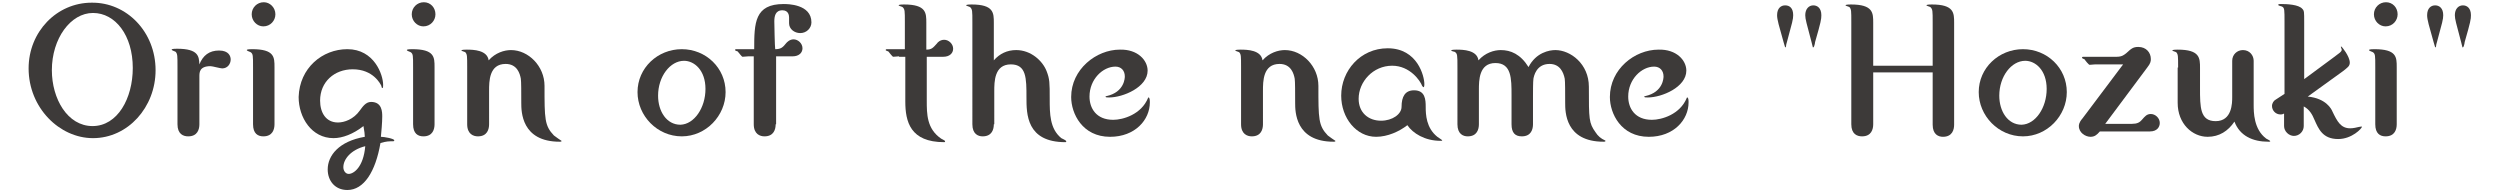 <?xml version="1.0" encoding="utf-8"?>
<!-- Generator: Adobe Illustrator 25.4.8, SVG Export Plug-In . SVG Version: 6.00 Build 0)  -->
<svg version="1.1" id="レイヤー_1" xmlns="http://www.w3.org/2000/svg" xmlns:xlink="http://www.w3.org/1999/xlink" x="0px"
	 y="0px" viewBox="0 0 559.2 43" style="enable-background:new 0 0 559.2 43;" xml:space="preserve">
<style type="text/css">
	.st0{fill:#3D3A39;}
</style>
<g>
	<g>
		<path class="st0" d="M34.8,15.7c0,8.3-6.2,15.2-14,15.2c-7.5,0-14.4-6.8-14.4-15.6c0-8.2,6.3-14.7,14.1-14.7
			C28.3,0.5,34.8,7.1,34.8,15.7z M11.6,15.7c0,6.4,3.5,12.5,9.1,12.5c5.6,0,9-6.2,9-13c0-7.3-3.9-12.3-8.9-12.3S11.6,8.6,11.6,15.7z
			"/>
		<path class="st0" d="M44.6,27.8c0,1.1-0.4,2.7-2.5,2.7c-1.1,0-2.4-0.5-2.4-2.7V15c0-2.6,0-2.9-0.4-3.4c-0.1-0.1-0.9-0.3-0.9-0.5
			c0-0.2,0.9-0.2,1.2-0.2c4.9,0,4.9,1.8,5,3.5c0.8-2,2.2-3.1,4.4-3.1c2.2,0,2.6,1.3,2.6,2c0,1-0.7,2-1.9,2c-0.4,0-2.2-0.5-2.6-0.5
			c-2.5,0-2.5,1.4-2.5,2.3V27.8z"/>
		<path class="st0" d="M61.4,27.8c0,1.1-0.4,2.7-2.5,2.7c-1.2,0-2.3-0.6-2.3-2.7V15c0-2.6,0-2.9-0.5-3.3c-0.1-0.1-0.9-0.3-0.9-0.5
			c0-0.2,0.9-0.2,1.2-0.2c5,0,5,1.8,5,4V27.8z M61.6,3.2c0,1.4-1.1,2.7-2.7,2.7c-1.4,0-2.6-1.2-2.6-2.7s1.2-2.7,2.7-2.7
			C60.4,0.5,61.6,1.7,61.6,3.2z"/>
		<path class="st0" d="M77.7,42.5c-2.8,0-4.4-2.1-4.4-4.6c0-3.1,2.5-6.3,8.3-7.3c0-0.4-0.1-1.4-0.3-2.4c-2.3,1.8-4.7,2.7-6.7,2.7
			c-4.9,0-7.8-4.6-7.8-9.2C67,15.2,72.1,11,77.7,11c6,0,8,5.7,8,8c0,0.4,0,0.7-0.2,0.7c-0.1,0-0.2-0.4-0.2-0.5
			c-0.2-0.4-1.8-3.7-6.4-3.7c-4.1,0-7.3,2.8-7.3,7c0,2.7,1.3,4.9,4,4.9c1.4,0,3.5-0.7,4.9-2.7c0.6-0.8,1.3-1.9,2.5-1.9
			c2.5,0,2.5,2.3,2.5,3.3c0,1.3-0.2,3.5-0.3,4.5c0.7,0,3,0.4,3,0.8c0,0.1-0.1,0.2-0.2,0.2c-1,0-1.6,0-2.9,0.4
			C84,38.4,81.4,42.5,77.7,42.5z M76.8,37.4c0,0.8,0.5,1.5,1.2,1.5c1.1,0,3.3-1.5,3.7-6.2C78.5,33.5,76.8,35.6,76.8,37.4z"/>
		<path class="st0" d="M97.2,27.8c0,1.1-0.4,2.7-2.5,2.7c-1.2,0-2.3-0.6-2.3-2.7V15c0-2.6,0-2.9-0.5-3.3c-0.1-0.1-0.9-0.3-0.9-0.5
			c0-0.2,0.9-0.2,1.2-0.2c5,0,5,1.8,5,4V27.8z M97.4,3.2c0,1.4-1.1,2.7-2.7,2.7c-1.4,0-2.6-1.2-2.6-2.7s1.2-2.7,2.7-2.7
			C96.3,0.5,97.4,1.7,97.4,3.2z"/>
		<path class="st0" d="M109.4,27.8c0,1.1-0.4,2.7-2.5,2.7c-1,0-2.4-0.5-2.4-2.7V15.1c0-2.6,0-2.9-0.4-3.4c-0.1-0.1-0.9-0.3-0.9-0.4
			c0-0.2,0.9-0.2,1.2-0.2c1.5,0,4.6,0.1,4.9,2.4c1.5-1.7,3.5-2.3,5-2.3c3.9,0,7.5,3.6,7.5,8c0,7.4,0,8.9,2.1,11.1
			c0.2,0.2,1.7,1.2,1.7,1.2c0,0.2-0.1,0.2-0.4,0.2c-8.6,0-8.6-6.8-8.6-8.7c0-2.2,0-4.8-0.1-5.4c-0.2-1.1-0.8-3.3-3.4-3.3
			c-3.7,0-3.7,3.9-3.7,6V27.8z"/>
		<path class="st0" d="M162.3,20.6c0,5.3-4.4,9.9-9.8,9.9c-5.5,0-9.9-4.6-9.9-9.9c0-5.4,4.5-9.6,9.9-9.6S162.3,15.2,162.3,20.6z
			 M157.8,19.9c0-4.2-2.5-6.3-4.8-6.3c-3.1,0-5.8,3.5-5.8,7.8c0,3.5,1.9,6.5,5,6.5C155.3,27.8,157.8,24.1,157.8,19.9z"/>
		<path class="st0" d="M173.5,27.8c0,1.1-0.4,2.7-2.5,2.7c-1,0-2.4-0.5-2.4-2.7V12.6h-1.2c-0.2,0-1.1,0.1-1.3,0.1
			c-0.2,0-0.9-1-1.1-1.2c-0.1,0-0.6-0.2-0.6-0.3c0-0.1,0.1-0.2,0.2-0.2h4.1c0-5.9,0.1-10.1,6.6-10.1c0.8,0,6.2,0,6.2,4.1
			c0,1.3-1.1,2.4-2.5,2.4c-1.3,0-2.5-0.9-2.5-2.2c0-0.2,0-1.1,0-1.3c0-0.4-0.1-1.6-1.5-1.6c-1.6,0-1.8,1.4-1.8,2.5
			c0,0.1,0.1,5.9,0.2,6.2c1.3,0,1.7-0.4,2.5-1.4c0.1-0.1,0.7-0.8,1.6-0.8c1,0,2,0.9,2,2c0,1-0.8,1.8-2.2,1.8h-3.7V27.8z"/>
		<path class="st0" d="M201.1,12.6c-0.2,0-1.1,0.1-1.3,0.1c-0.2,0-0.9-1-1.1-1.2c-0.1,0-0.6-0.2-0.6-0.3c0-0.1,0.1-0.2,0.2-0.2h4.1
			V5c0-2.6,0-2.9-0.5-3.4c-0.1-0.1-0.9-0.3-0.9-0.4c0-0.2,0.9-0.2,1.2-0.2c5,0,5,1.9,5,4.1v6c1.2,0,1.5-0.4,2.4-1.4
			c0.1-0.2,0.7-0.8,1.6-0.8c1,0,2,0.9,2,2c0,1-0.8,1.8-2.2,1.8h-3.7v9.8c0,3,0,6.3,3.2,8.5c0.1,0.1,0.9,0.4,0.9,0.6
			s-0.1,0.2-0.2,0.2c-7.6,0-8.7-4.6-8.7-9.1v-10H201.1z"/>
		<path class="st0" d="M222.3,27.8c0,1.1-0.4,2.7-2.5,2.7c-1,0-2.3-0.5-2.3-2.7V5c0-2.6,0-2.9-0.5-3.4c-0.1-0.1-0.9-0.3-0.9-0.4
			c0-0.2,0.9-0.2,1.2-0.2c5,0,5,1.9,5,4.1v8.4c1.3-1.5,3-2.3,5-2.3c3.3,0,5.9,2.4,6.8,4.7c0.7,1.8,0.7,2.6,0.7,6.2
			c0,3.3,0,6.7,2.6,8.8c0.2,0.1,1.1,0.5,1.1,0.7c0,0.2-0.1,0.2-0.2,0.2c-8.7,0-8.7-6.3-8.7-10c0-4.3,0-7.4-3.5-7.4
			c-3.7,0-3.7,3.9-3.7,6V27.8z"/>
		<path class="st0" d="M256.7,15.8c0,3.7-5.5,6-8.6,6c-0.6,0-0.8,0-0.8-0.2c0-0.1,0.1-0.1,0.2-0.1c4.1-0.9,4.1-4.2,4.1-4.4
			c0-1.3-0.8-2.2-2.1-2.2c-2.8,0-5.8,2.8-5.8,6.7c0,2.6,1.5,5.2,5.3,5.2c2.2,0,6.3-1.2,7.8-4.9c0-0.1,0.1-0.1,0.1-0.1
			c0.3,0,0.3,0.8,0.3,1.1c0,3.9-3.3,7.7-8.9,7.7c-6.2,0-8.7-5.2-8.7-8.9c0-6.2,5.6-10.6,10.9-10.6C254.5,11,256.7,13.5,256.7,15.8z"
			/>
		<path class="st0" d="M282.5,27.8c0,1.1-0.4,2.7-2.5,2.7c-1,0-2.4-0.5-2.4-2.7V15.1c0-2.6,0-2.9-0.4-3.4c-0.1-0.1-0.9-0.3-0.9-0.4
			c0-0.2,0.9-0.2,1.2-0.2c1.5,0,4.6,0.1,4.9,2.4c1.5-1.7,3.5-2.3,5-2.3c3.9,0,7.5,3.6,7.5,8c0,7.4,0,8.9,2.1,11.1
			c0.2,0.2,1.7,1.2,1.7,1.2c0,0.2-0.1,0.2-0.4,0.2c-8.6,0-8.6-6.8-8.6-8.7c0-2.2,0-4.8-0.1-5.4c-0.2-1.1-0.8-3.3-3.4-3.3
			c-3.7,0-3.7,3.9-3.7,6V27.8z"/>
		<path class="st0" d="M307.8,30.6c-4.4,0-7.8-4.2-7.8-9.2c0-5.6,4.3-10.6,10.4-10.6c6.7,0,8.2,6.3,8.2,8c0,0.2,0,0.7-0.2,0.7
			c-0.1,0-0.2-0.2-0.3-0.3c-0.4-1.1-2.7-4.5-6.7-4.5c-4.3,0-7.5,3.6-7.5,7.4c0,3.1,2.2,4.9,5,4.9c2.6,0,4.6-1.5,4.6-3.1
			c0-2.3,0.8-3.7,2.8-3.7c2.5,0,2.6,2.1,2.6,3.7c0,1.7,0.1,4.7,2.6,6.7c0.1,0.1,1.1,0.7,1.1,0.8c0,0.1-0.2,0.1-0.4,0.1
			c-3.5,0-6.2-1.7-7.4-3.5C313,29.4,310.4,30.6,307.8,30.6z"/>
		<path class="st0" d="M342.9,27.8c0,1.1-0.4,2.7-2.5,2.7c-1.5,0-2.3-0.8-2.3-2.7v-6.5c0-3.7,0-7.2-3.6-7.2c-3.7,0-3.7,3.9-3.7,6
			v7.7c0,1.1-0.4,2.7-2.5,2.7c-1,0-2.3-0.5-2.3-2.7V15.1c0-2.8,0-3.1-0.6-3.5c-0.1,0-0.8-0.2-0.8-0.3c0-0.2,0.9-0.2,1.2-0.2
			c1.5,0,4.6,0.1,4.9,2.4c1.5-1.7,3.5-2.3,5-2.3c2.2,0,4.4,0.9,6.2,3.8c1.7-3.3,4.7-3.8,6-3.8c3.4,0,7.5,3.1,7.5,8.2
			c0,7.3,0,8.1,1.5,10.2c0.5,0.8,1.2,1.4,2.1,1.8c0.1,0,0.1,0.1,0.1,0.1c0,0.2-0.1,0.2-0.4,0.2c-8.6,0-8.6-6.7-8.6-8.7
			c0-2.3,0-4.8-0.1-5.4c-0.3-1.5-1.1-3.3-3.4-3.3c-3,0-3.5,2.8-3.6,3.3c-0.1,0.6-0.1,3.1-0.1,4.1V27.8z"/>
		<path class="st0" d="M377.2,15.8c0,3.7-5.5,6-8.6,6c-0.6,0-0.8,0-0.8-0.2c0-0.1,0.1-0.1,0.2-0.1c4.1-0.9,4.1-4.2,4.1-4.4
			c0-1.3-0.8-2.2-2.1-2.2c-2.8,0-5.8,2.8-5.8,6.7c0,2.6,1.5,5.2,5.3,5.2c2.2,0,6.3-1.2,7.8-4.9c0-0.1,0.1-0.1,0.1-0.1
			c0.3,0,0.3,0.8,0.3,1.1c0,3.9-3.3,7.7-8.9,7.7c-6.2,0-8.7-5.2-8.7-8.9c0-6.2,5.5-10.6,10.9-10.6C375,11,377.2,13.5,377.2,15.8z"/>
		<path class="st0" d="M401.1,3.4c0,0.9-0.2,1.6-1.4,6c-0.1,0.3-0.2,0.7-0.2,0.9c0,0.2-0.1,0.3-0.2,0.3c0,0-0.2-0.6-0.3-1
			c-1.1-3.9-1.5-5.2-1.5-6.2c0-1.6,0.9-2.2,1.8-2.2C400.3,1.2,401.1,1.8,401.1,3.4z M407.4,3.4c0,0.9-0.1,1.5-1.4,6
			c0,0.2-0.1,0.6-0.2,0.9c-0.1,0.3-0.2,0.3-0.3,0.3c0,0-0.2-0.8-0.3-1.2c-1.1-4.2-1.4-5.1-1.4-6c0-1.4,0.8-2.2,1.8-2.2
			C406.5,1.2,407.4,1.8,407.4,3.4z"/>
		<path class="st0" d="M432.3,14.6V5c0-2.6,0-2.9-0.5-3.4c-0.1-0.1-0.9-0.3-0.9-0.4c0-0.2,0.9-0.2,1.2-0.2c5,0,5,1.9,5,4.1v22.8
			c0,1.1-0.4,2.7-2.5,2.7c-1,0-2.3-0.5-2.3-2.7V16.2H419v11.6c0,1.1-0.4,2.7-2.5,2.7c-1.1,0-2.4-0.5-2.4-2.7V5c0-2.6,0-2.9-0.4-3.4
			c-0.1-0.1-0.9-0.3-0.9-0.4c0-0.2,0.9-0.2,1.2-0.2c5,0,5,1.9,5,4.1v9.6H432.3z"/>
		<path class="st0" d="M462.3,20.6c0,5.3-4.4,9.9-9.8,9.9c-5.5,0-9.9-4.6-9.9-9.9c0-5.4,4.5-9.6,9.9-9.6S462.3,15.2,462.3,20.6z
			 M457.8,19.9c0-4.2-2.5-6.3-4.8-6.3c-3.1,0-5.8,3.5-5.8,7.8c0,3.5,1.9,6.5,5,6.5C455.3,27.8,457.8,24.1,457.8,19.9z"/>
		<path class="st0" d="M476.9,27.7c1.1,0,1.7-0.3,2.2-0.9c0.7-0.8,1.1-1.3,2-1.3c1,0,2,0.9,2,2c0,0.9-0.6,1.9-2.2,1.9h-11.2
			c-0.7,0.8-1.2,1.2-2.1,1.2c-1.1,0-2.6-0.9-2.6-2.4c0-0.2,0-0.8,0.8-1.7l9.1-12.1h-6.2c-0.2,0-1.1,0.1-1.3,0.1c-0.2,0-1-1-1.1-1.2
			c-0.1-0.1-0.6-0.2-0.6-0.4c0-0.1,0.1-0.2,0.2-0.2h7.6c1.2,0,1.7-0.5,2.1-0.8c1.1-1,1.5-1.4,2.7-1.4c1.8,0,2.8,1.3,2.8,2.7
			c0,0.4,0,0.9-0.8,1.9l-9.4,12.6H476.9z"/>
		<path class="st0" d="M487.2,15.1c0-2.6,0-2.9-0.4-3.4c-0.1-0.1-0.9-0.3-0.9-0.4c0-0.2,0.9-0.2,1.2-0.2c5,0,5,1.9,5,4.1v4.5
			c0,4.3,0,7.4,3.5,7.4c3.7,0,3.7-4.1,3.7-5.4v-8.1c0-1.4,1.1-2.4,2.4-2.4c1.5,0,2.4,1.2,2.4,2.4v9.8c0,1.7,0,5.5,2.8,7.6
			c0.1,0.1,0.9,0.4,0.9,0.6c0,0.1-0.1,0.1-0.4,0.1c-3.5,0-6.4-1.3-7.6-4.5c-1.4,2.1-3.4,3.4-6,3.4c-3.4,0-6.7-2.9-6.7-7.6V15.1z"/>
		<path class="st0" d="M511,4.9c0-2.7,0-3.1-0.5-3.4c-0.1-0.1-0.9-0.2-0.9-0.4c0-0.2,0.2-0.2,0.6-0.2c1.3,0,4,0.1,4.8,1.1
			c0.4,0.4,0.4,0.7,0.4,2.9v12.8l6.5-4.8c1.3-1,1.9-1.3,1.9-1.8c0-0.1-0.2-0.5-0.2-0.6c0,0,0-0.1,0.1-0.1c0.1,0,1.9,2.2,1.9,3.6
			c0,0.8-0.5,1.1-1.5,1.9l-7.9,5.7c4.1,0.4,5.3,2.8,5.5,3.3c1.1,2.3,1.9,3.8,4,3.8c0.7,0,1.5-0.2,1.9-0.3c0.1,0,0.5-0.1,0.6-0.1
			c0.1,0,0.1,0,0.1,0.1c0,0.3-2.2,2.7-5.3,2.7c-3.5,0-4.4-2.3-5.3-4.3c-0.5-1.2-1.1-2.3-2.4-3v4.4c0,1.2-1,2.2-2.2,2.2
			c-1.1,0-2.2-1-2.2-2.2v-2.8c-0.2,0.1-0.4,0.2-0.8,0.2c-1.1,0-1.9-0.9-1.9-1.9c0-0.6,0.4-1.2,0.8-1.4L511,21V4.9z"/>
		<path class="st0" d="M536.1,27.8c0,1.1-0.4,2.7-2.5,2.7c-1.2,0-2.3-0.6-2.3-2.7V15c0-2.6,0-2.9-0.5-3.3c-0.1-0.1-0.9-0.3-0.9-0.5
			c0-0.2,0.9-0.2,1.2-0.2c5,0,5,1.8,5,4V27.8z M536.3,3.2c0,1.4-1.1,2.7-2.7,2.7c-1.4,0-2.6-1.2-2.6-2.7s1.2-2.7,2.7-2.7
			C535.2,0.5,536.3,1.7,536.3,3.2z"/>
		<path class="st0" d="M546.5,3.4c0,0.9-0.2,1.6-1.4,6c-0.1,0.3-0.2,0.7-0.2,0.9c0,0.2-0.1,0.3-0.2,0.3c0,0-0.2-0.6-0.3-1
			c-1.1-3.9-1.5-5.2-1.5-6.2c0-1.6,0.9-2.2,1.8-2.2C545.6,1.2,546.5,1.8,546.5,3.4z M552.7,3.4c0,0.9-0.1,1.5-1.4,6
			c0,0.2-0.1,0.6-0.2,0.9c-0.1,0.3-0.2,0.3-0.3,0.3c0,0-0.2-0.8-0.3-1.2c-1.1-4.2-1.4-5.1-1.4-6c0-1.4,0.8-2.2,1.8-2.2
			C551.8,1.2,552.7,1.8,552.7,3.4z"/>
	</g>
</g>
</svg>
